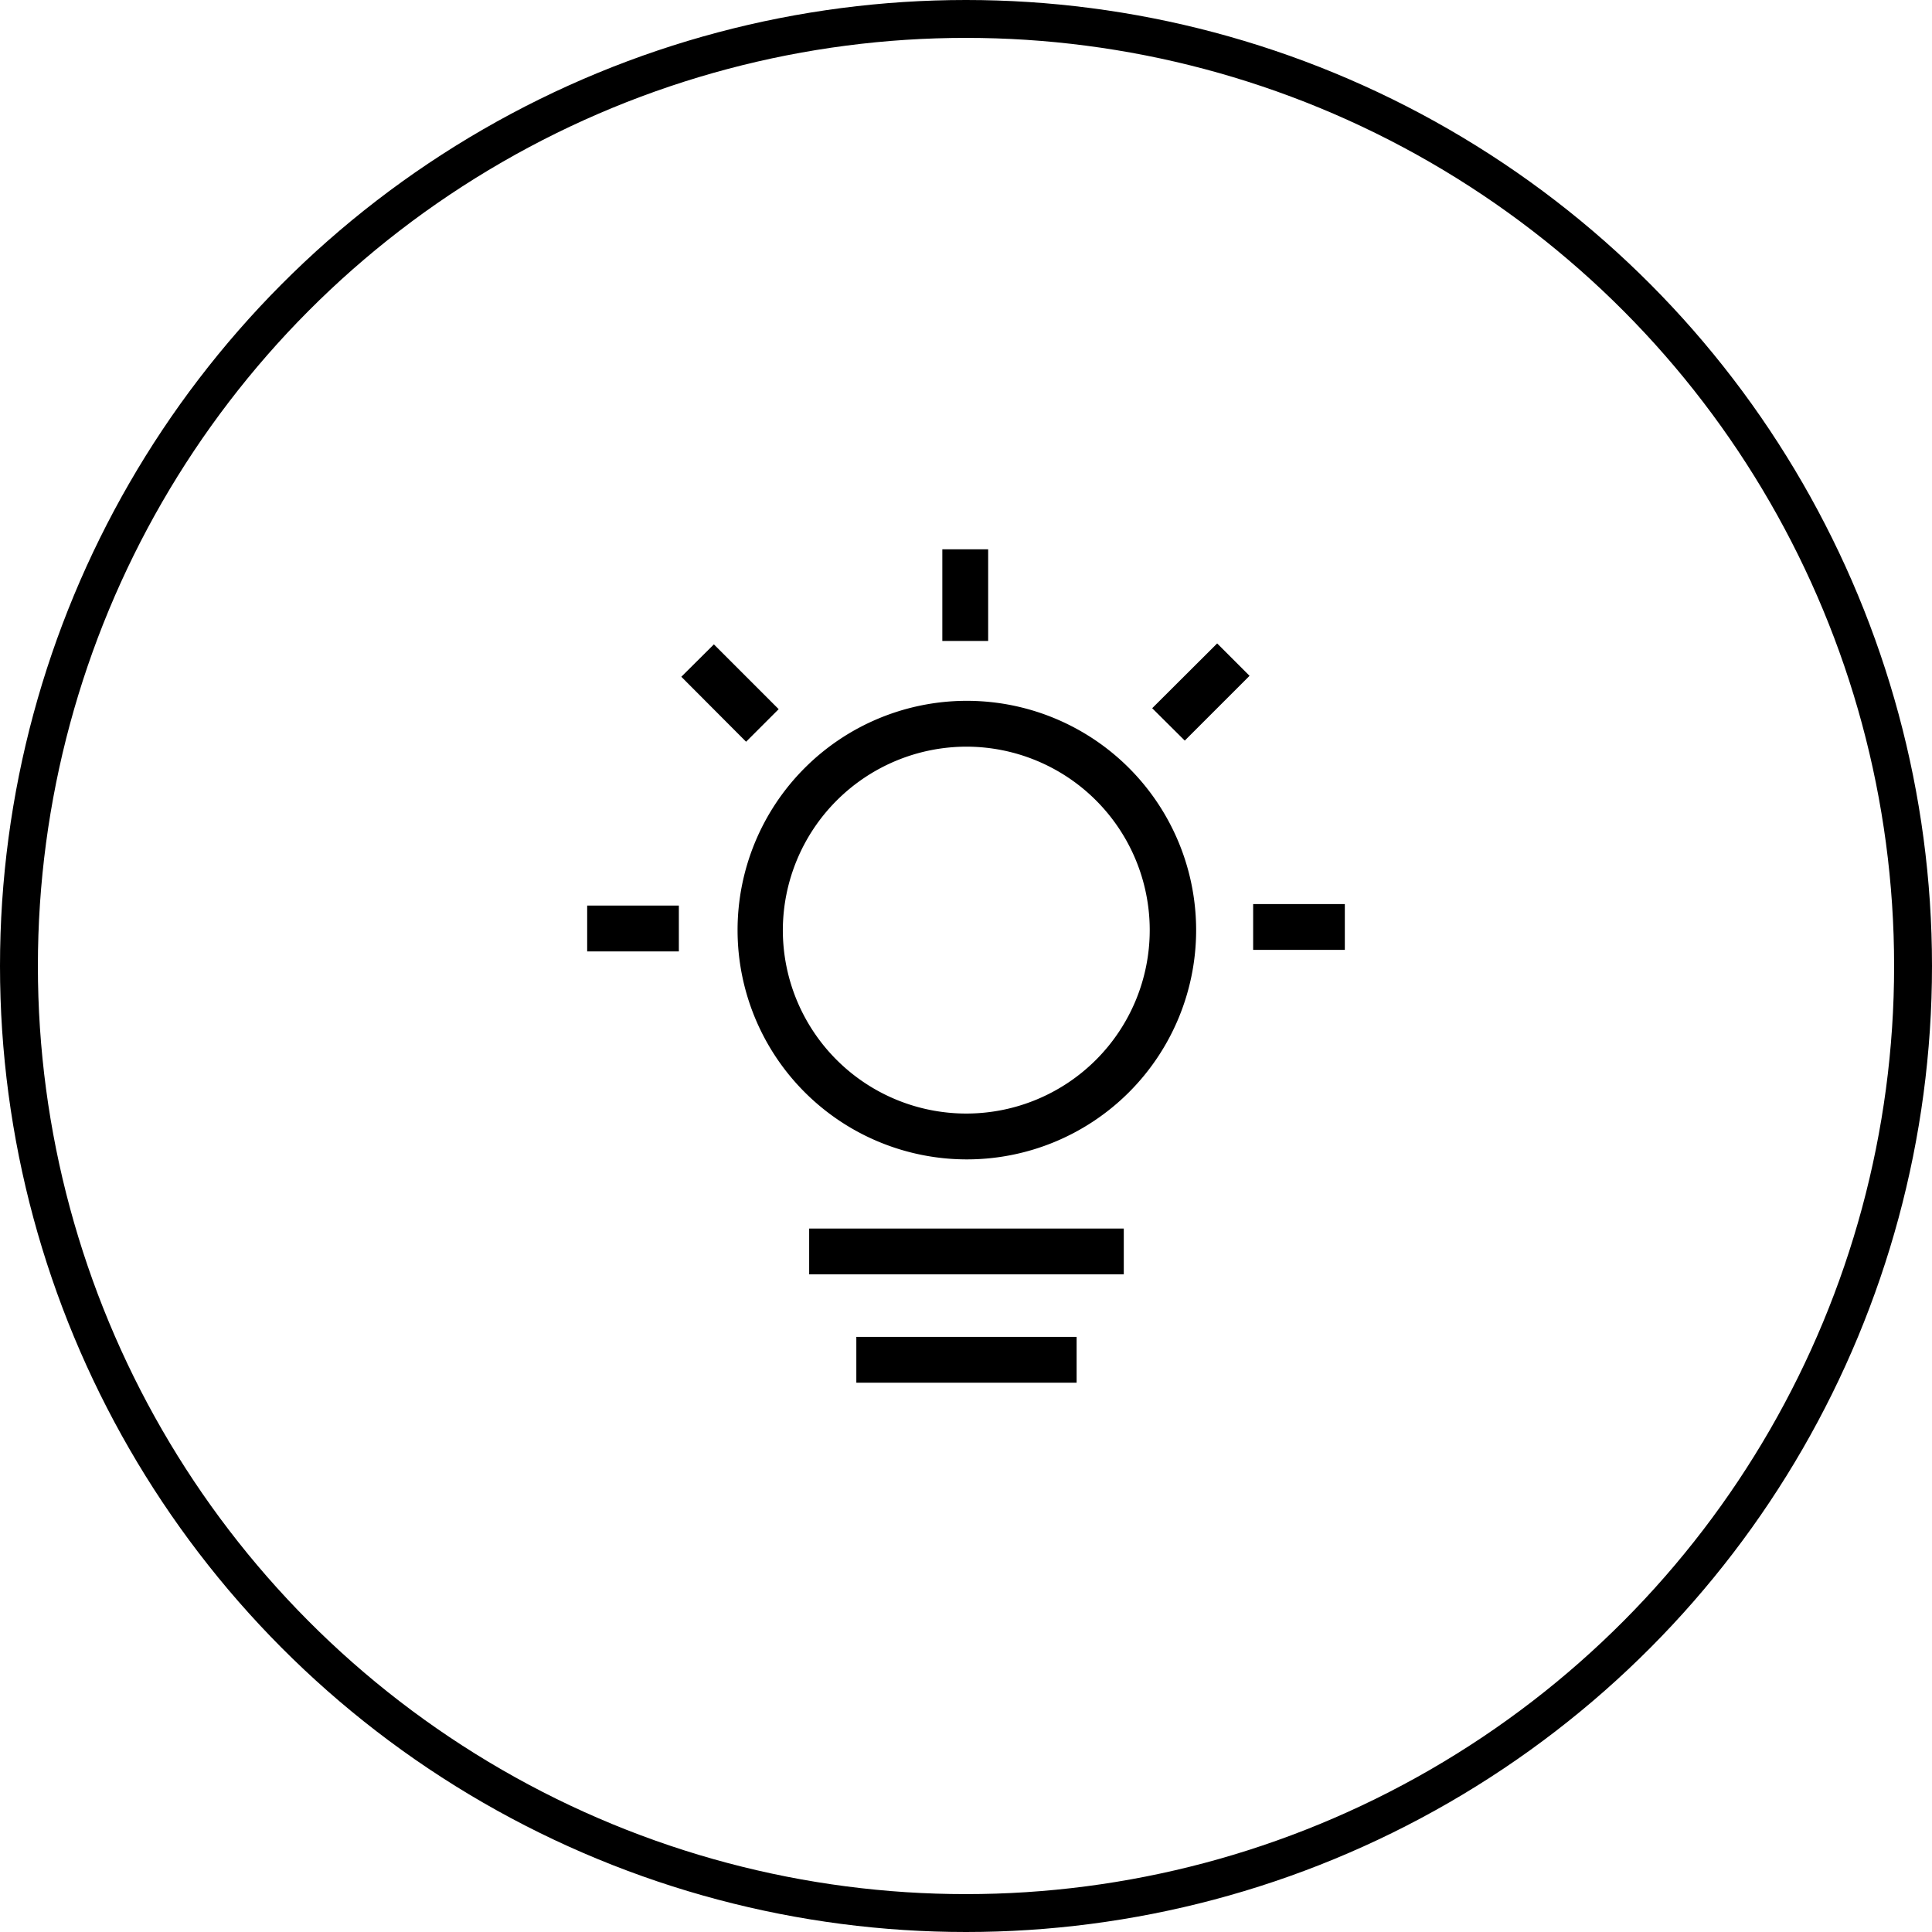 <svg id="组_80" data-name="组 80" xmlns="http://www.w3.org/2000/svg" width="102" height="102" viewBox="0 0 102 102">
  <defs>
    <style>
      .cls-1 {
        fill: none;
        stroke: #000;
        stroke-width: 2px;
      }

      .cls-2 {
        fill-rule: evenodd;
      }
    </style>
  </defs>
  <circle id="椭圆_7_拷贝_3" data-name="椭圆 7 拷贝 3" class="cls-1" cx="51" cy="51" r="50"/>
  <path id="形状_52" data-name="形状 52" class="cls-2" d="M1590.02,4698.42a9.685,9.685,0,1,1-9.69,9.69,9.707,9.707,0,0,1,9.69-9.69m0-2.42a12.105,12.105,0,1,0,12.13,12.11,12.108,12.108,0,0,0-12.13-12.11h0Zm-8.3,27.86h16.61v2.42h-16.61v-2.42Zm2.49,5.72h11.63V4732h-11.63v-2.42Zm4.54-41.58h2.42v4.84h-2.42V4688Zm-13.78,6.73,1.72-1.71,3.42,3.42-1.72,1.72Zm-4.97,12.08h4.84v2.42H1570v-2.42Zm35.16-.08H1610v2.42h-4.84v-2.42Zm-5.33-10.34,3.43-3.42,1.71,1.71-3.42,3.42Zm0,0" transform="translate(-1539 -4659)"/>
</svg>
